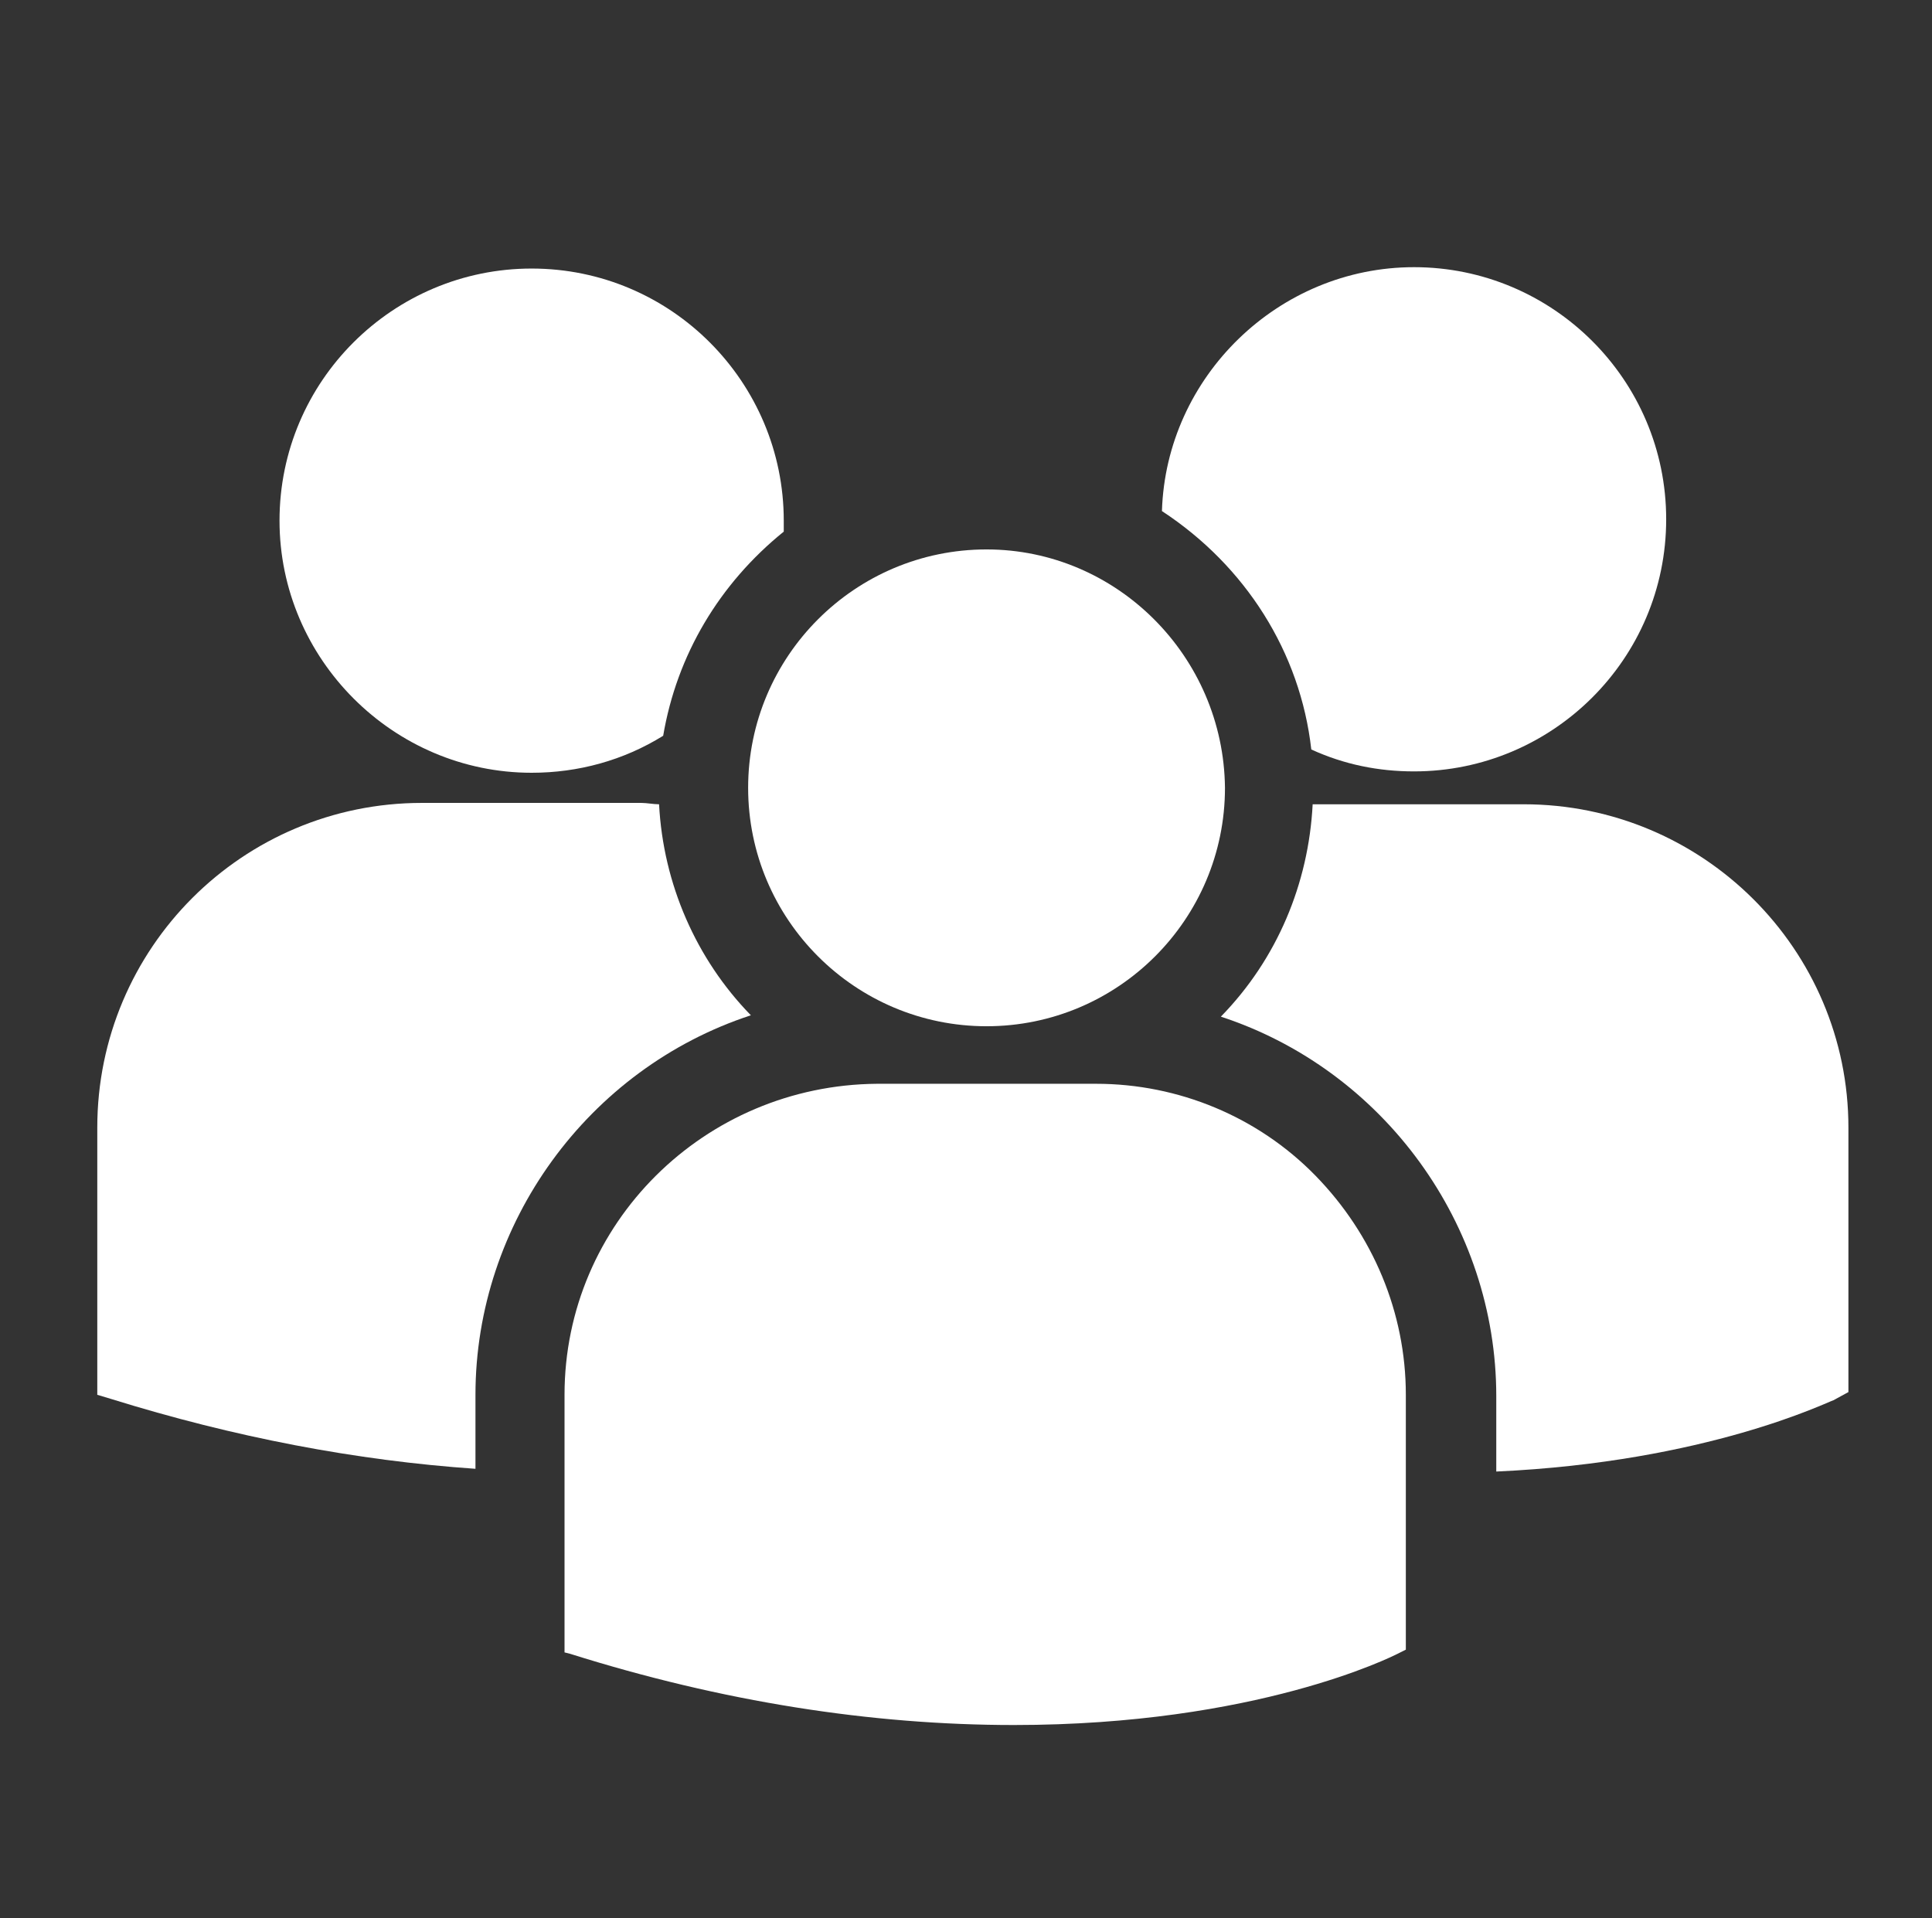 <?xml version="1.0" encoding="utf-8"?>
<!-- Generator: Adobe Illustrator 27.0.0, SVG Export Plug-In . SVG Version: 6.00 Build 0)  -->
<svg version="1.1" xmlns="http://www.w3.org/2000/svg" xmlns:xlink="http://www.w3.org/1999/xlink" x="0px" y="0px"
	 viewBox="0 0 141 140" style="enable-background:new 0 0 141 140;" xml:space="preserve">
<rect x="0" y="0" width="141" height="140" fill="#333333" stroke="none"/>
<style type="text/css">
	.st0{display:none;}
	.st1{display:inline;}
	.st2{fill:#2C4B9B;}
	.st3{fill:#FFFFFF;}
</style>
<g id="Vrstva_1" class="st0">
	<g id="Vrstva_2" class="st1">
		<rect y="0.8" class="st2" width="141" height="139"/>
	</g>
</g>
<g id="Vrstva_3">
	<g>
		<path class="st3" d="M95.7,54.7c2.4,1.1,4.9,1.6,7.5,1.6c10.1,0,18.4-8.2,18.4-18.4s-8.3-18.4-18.4-18.4c-9.9,0-18.1,8-18.4,17.8
			C90.9,41.3,94.9,47.6,95.7,54.7z"/>
		<path class="st3" d="M72,40.1c-9.6,0-17.4,7.8-17.4,17.4c0,9.6,7.8,17.4,17.4,17.4c9.6,0,17.4-7.8,17.4-17.4
			C89.3,47.9,81.5,40.1,72,40.1z"/>
		<path class="st3" d="M41.2,101.8v18.8l0.4,0.1c11.1,3.5,22,5.2,32.4,5.2c17.7,0,27.6-5,28-5.2l0.6-0.3v-18.6c0-6-2.4-11.7-6.6-16
			s-10-6.7-16-6.7h-16C51.4,79.2,41.2,89.3,41.2,101.8z"/>
		<path class="st3" d="M111.2,58.7H95.8c-0.3,5.8-2.6,11.3-6.7,15.5c11.9,3.9,20.1,15.2,20.1,27.7v5.5c15.4-0.7,24.2-5.1,24.6-5.2
			l1.1-0.6V82.3C134.9,69.3,124.3,58.7,111.2,58.7z"/>
		<path class="st3" d="M38.8,56.4c3.4,0,6.7-0.9,9.6-2.7c1-5.9,4.1-11.1,8.8-14.9l0-0.1c0-0.2,0-0.4,0-0.7
			c0-10.1-8.2-18.4-18.4-18.4c-10.1,0-18.4,8.2-18.4,18.4C20.4,48.1,28.7,56.4,38.8,56.4z"/>
		<path class="st3" d="M48.1,58.7c-0.4,0-0.9-0.1-1.3-0.1h-16c-13.1,0-23.7,10.6-23.7,23.7v19.5l1,0.3c9,2.8,17.9,4.5,26.6,5.1v-5.4
			c0-12.5,8.2-23.8,20.1-27.7C50.8,70,48.4,64.5,48.1,58.7z"/>
	</g>
</g>
</svg>
